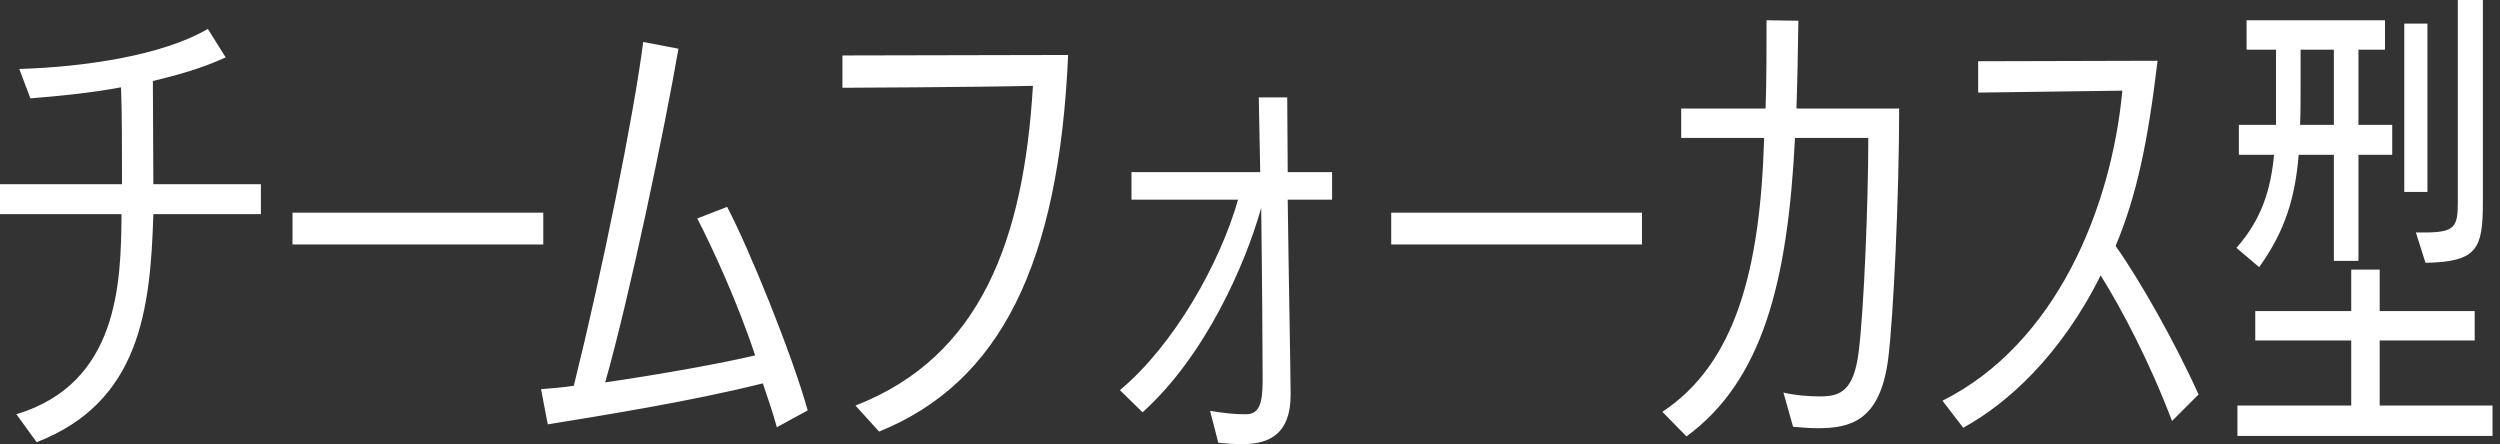 <svg width="197" height="35" viewBox="0 0 197 35" fill="none" xmlns="http://www.w3.org/2000/svg">
<rect x="0" y="0" width="197" height="35" fill="#333333" stroke="none"/>
<path d="M2.888 34.846L1.292 32.642C9.348 30.21 9.538 22.306 9.576 16.872H9.37432e-05V14.516H9.614C9.614 11.78 9.614 8.854 9.538 6.878C7.372 7.296 4.75 7.562 2.394 7.752L1.52 5.434C6.65 5.282 12.806 4.37 16.378 2.28L17.784 4.522C15.884 5.396 13.946 5.928 12.046 6.384L12.084 14.516H20.558V16.872H12.084C11.856 24.434 11.02 31.692 2.888 34.846ZM42.811 19.266H23.051V16.758H42.811V19.266ZM63.647 32.338L61.215 33.668C60.873 32.414 60.569 31.578 60.112 30.21C54.337 31.654 47.344 32.756 43.164 33.44L42.633 30.666C43.507 30.59 44.191 30.552 45.217 30.4C47.496 21.204 49.928 9.158 50.688 3.306L53.462 3.838C52.398 10.032 49.587 23.484 47.687 30.134C52.361 29.45 56.92 28.614 59.505 28.006C58.099 23.75 56.084 19.418 54.944 17.214L57.3 16.302C59.048 19.646 62.392 27.854 63.647 32.338ZM69.273 34.01L67.412 31.958C77.291 28.12 80.674 18.886 81.395 6.764C76.341 6.878 66.385 6.916 66.385 6.916V4.37C66.385 4.37 83.828 4.332 84.169 4.332C83.448 20.748 78.85 30.134 69.273 34.01ZM101.7 30.97V31.122C101.7 34.162 100.066 34.998 97.9 34.998C97.292 34.998 96.646 34.96 96 34.884L95.354 32.376C96.532 32.566 97.254 32.642 98.09 32.642H98.166C99.154 32.642 99.496 31.958 99.496 30.02C99.496 28.31 99.458 21.964 99.382 16.378C98.166 20.748 95.012 28.006 90.034 32.49L88.248 30.742C92.504 27.208 96.152 20.71 97.558 15.732H89.16V13.566H99.306L99.192 7.676H101.434L101.472 13.566H104.968V15.732H101.472C101.548 21.85 101.7 29.526 101.7 30.97ZM129.387 19.266H109.627V16.758H129.387V19.266ZM141.294 33.63L140.534 30.932C141.522 31.16 142.434 31.236 143.46 31.236C145.018 31.236 146.082 30.78 146.462 27.74C146.88 24.434 147.222 15.884 147.222 10.868H141.446C140.876 22.23 138.9 29.982 132.896 34.39L130.996 32.452C136.734 28.652 138.71 21.318 139.014 10.868H132.478V8.55H139.128C139.204 6.384 139.204 4.066 139.204 1.596L141.712 1.634C141.674 4.104 141.636 6.422 141.56 8.55H149.654C149.654 15.314 149.198 25.156 148.78 28.348C148.134 33.136 145.854 33.744 143.232 33.744C142.51 33.744 141.788 33.668 141.294 33.63ZM173.246 31.084L171.156 33.174C169.332 28.386 167.166 24.32 165.532 21.698C162.378 28.044 158.122 31.844 154.702 33.706L153.068 31.578C161.998 27.094 166.368 16.454 167.242 7.144L155.88 7.296V4.826L170.016 4.788C169.256 11.172 168.382 15.39 166.71 19.38C168.572 22.002 171.384 26.942 173.246 31.084ZM185.847 20.558H183.909V12.198H181.135C180.869 15.466 180.109 18.164 178.019 21.052L176.233 19.532C178.209 17.29 178.931 14.972 179.197 12.198H176.423V9.842H179.349V3.914H177.031V1.596H187.937V3.914H185.847V9.842H188.507V12.198H185.847V20.558ZM196.411 34.352H176.309V31.958H185.277V26.828H177.715V24.51H185.277V21.242H187.519V24.51H195.005V26.828H187.519V31.958H196.411V34.352ZM191.129 20.71L190.369 18.316H191.357C193.409 18.278 193.675 17.822 193.675 16.036V0H195.651V15.884C195.651 19.608 195.233 20.634 191.129 20.71ZM191.281 15.124H189.457V1.862H191.281V15.124ZM183.909 9.842V3.914H181.287V6.498C181.287 7.676 181.287 8.816 181.249 9.842H183.909Z" fill="white"/>
</svg>
